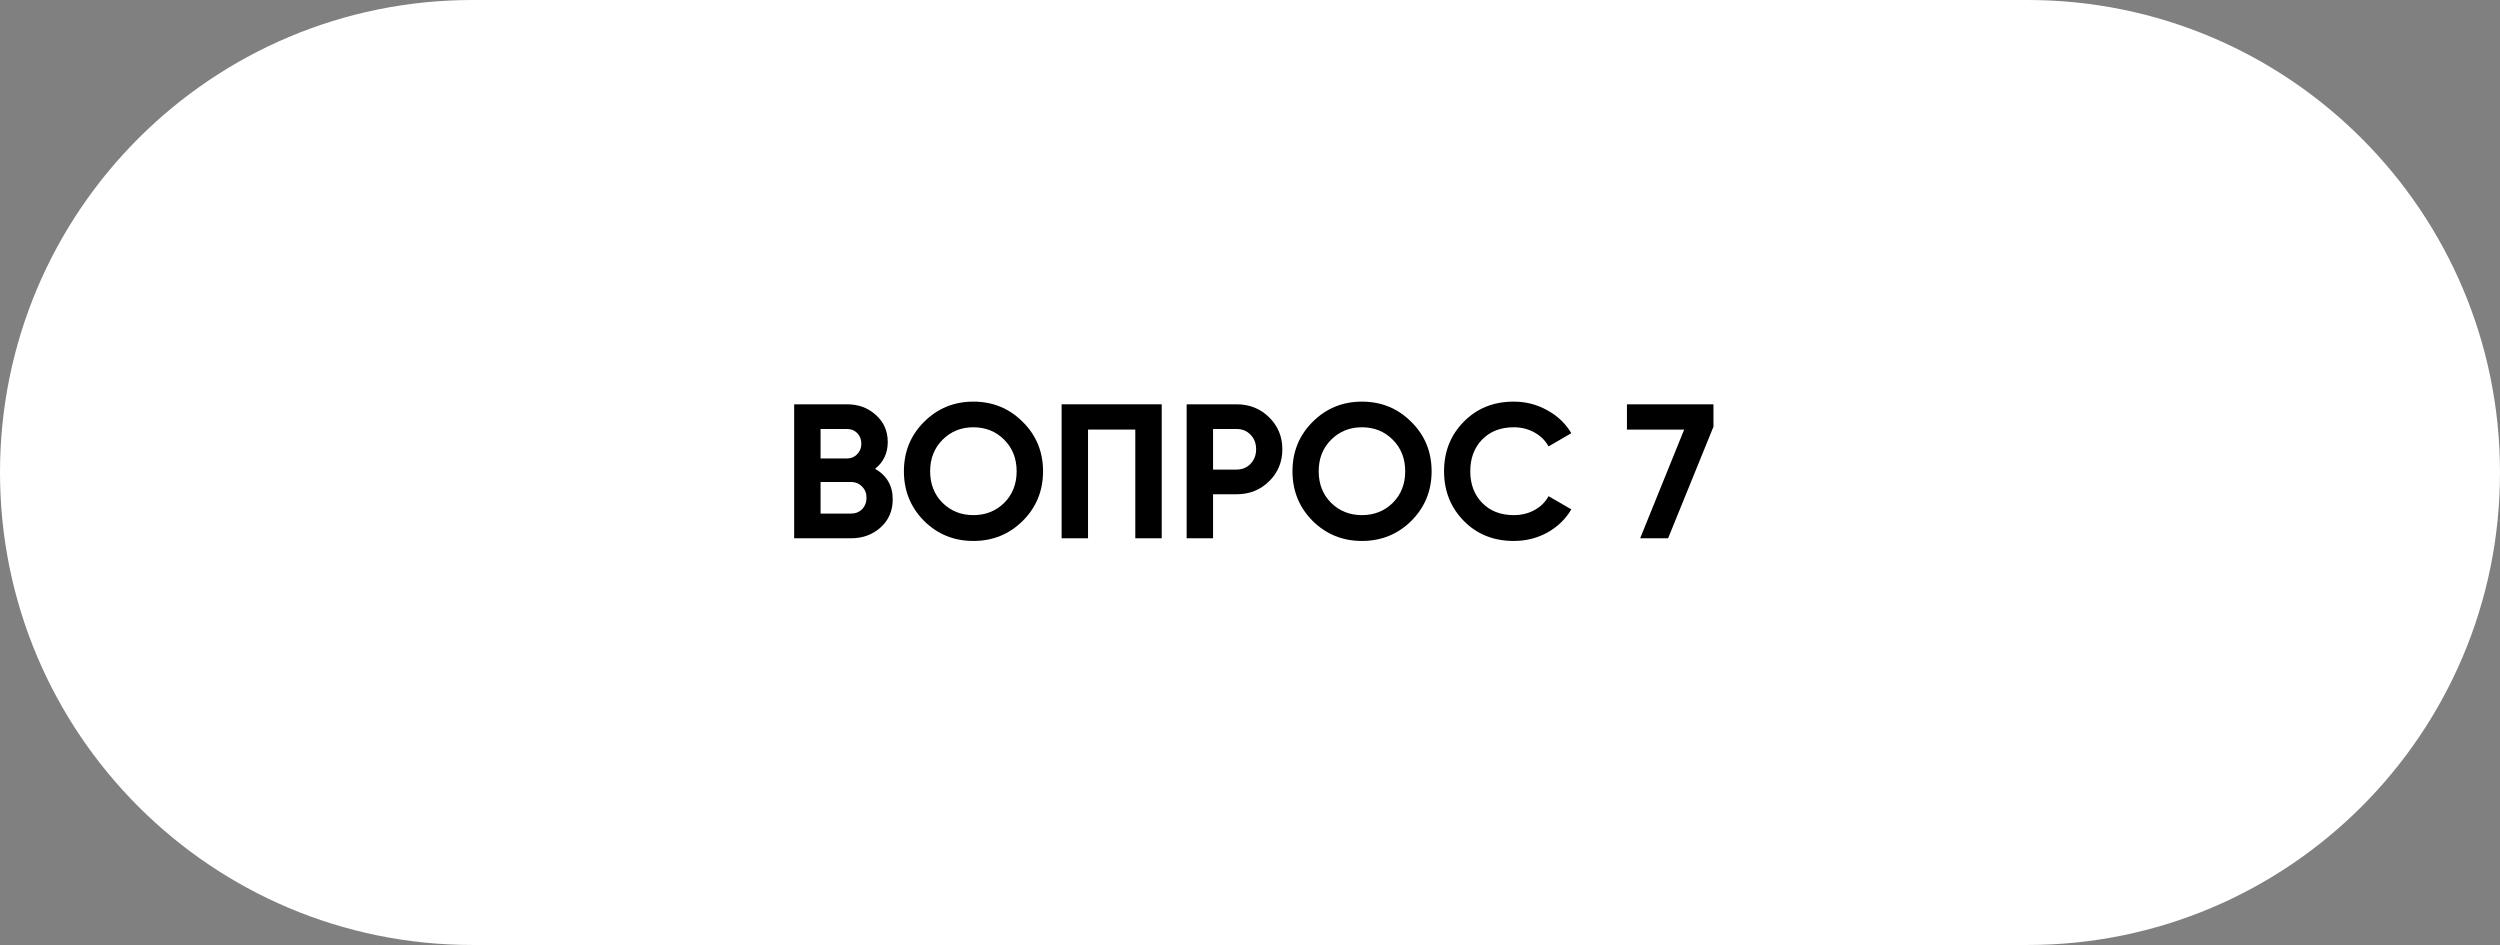 <?xml version="1.0" encoding="UTF-8"?> <svg xmlns="http://www.w3.org/2000/svg" width="209" height="79" viewBox="0 0 209 79" fill="none"><rect x="0" y="0" width="209" height="79" fill="#808080" stroke="none"/><path d="M0 39.5C0 17.685 17.685 0 39.5 0H169.5C191.315 0 209 17.685 209 39.5C209 61.315 191.315 79 169.5 79H39.5C17.685 79 0 61.315 0 39.5Z" fill="white"></path><path d="M73.16 39.192C74.141 39.757 74.632 40.611 74.632 41.752C74.632 42.701 74.296 43.48 73.624 44.088C72.952 44.696 72.125 45 71.144 45H66.392V33.8H70.808C71.768 33.8 72.573 34.099 73.224 34.696C73.885 35.283 74.216 36.035 74.216 36.952C74.216 37.88 73.864 38.627 73.16 39.192ZM70.808 35.864H68.6V38.328H70.808C71.149 38.328 71.432 38.211 71.656 37.976C71.89 37.741 72.008 37.448 72.008 37.096C72.008 36.744 71.896 36.451 71.672 36.216C71.448 35.981 71.16 35.864 70.808 35.864ZM71.144 42.936C71.517 42.936 71.826 42.813 72.072 42.568C72.317 42.312 72.44 41.992 72.44 41.608C72.44 41.235 72.317 40.925 72.072 40.68C71.826 40.424 71.517 40.296 71.144 40.296H68.6V42.936H71.144Z" fill="black"></path><path d="M85.503 43.544C84.372 44.664 82.996 45.224 81.375 45.224C79.754 45.224 78.378 44.664 77.247 43.544C76.127 42.413 75.567 41.032 75.567 39.4C75.567 37.768 76.127 36.392 77.247 35.272C78.378 34.141 79.754 33.576 81.375 33.576C82.996 33.576 84.372 34.141 85.503 35.272C86.634 36.392 87.199 37.768 87.199 39.4C87.199 41.032 86.634 42.413 85.503 43.544ZM78.799 42.04C79.492 42.723 80.351 43.064 81.375 43.064C82.399 43.064 83.258 42.723 83.951 42.04C84.644 41.347 84.991 40.467 84.991 39.4C84.991 38.333 84.644 37.453 83.951 36.76C83.258 36.067 82.399 35.72 81.375 35.72C80.351 35.72 79.492 36.067 78.799 36.76C78.106 37.453 77.759 38.333 77.759 39.4C77.759 40.467 78.106 41.347 78.799 42.04Z" fill="black"></path><path d="M97.119 33.8V45H94.911V35.912H90.959V45H88.751V33.8H97.119Z" fill="black"></path><path d="M103.38 33.8C104.457 33.8 105.364 34.163 106.1 34.888C106.836 35.613 107.204 36.504 107.204 37.56C107.204 38.616 106.836 39.507 106.1 40.232C105.364 40.957 104.457 41.32 103.38 41.32H101.412V45H99.204V33.8H103.38ZM103.38 39.256C103.849 39.256 104.239 39.096 104.548 38.776C104.857 38.445 105.012 38.04 105.012 37.56C105.012 37.069 104.857 36.664 104.548 36.344C104.239 36.024 103.849 35.864 103.38 35.864H101.412V39.256H103.38Z" fill="black"></path><path d="M117.987 43.544C116.857 44.664 115.481 45.224 113.859 45.224C112.238 45.224 110.862 44.664 109.731 43.544C108.611 42.413 108.051 41.032 108.051 39.4C108.051 37.768 108.611 36.392 109.731 35.272C110.862 34.141 112.238 33.576 113.859 33.576C115.481 33.576 116.857 34.141 117.987 35.272C119.118 36.392 119.683 37.768 119.683 39.4C119.683 41.032 119.118 42.413 117.987 43.544ZM111.283 42.04C111.977 42.723 112.835 43.064 113.859 43.064C114.883 43.064 115.742 42.723 116.435 42.04C117.129 41.347 117.475 40.467 117.475 39.4C117.475 38.333 117.129 37.453 116.435 36.76C115.742 36.067 114.883 35.72 113.859 35.72C112.835 35.72 111.977 36.067 111.283 36.76C110.59 37.453 110.243 38.333 110.243 39.4C110.243 40.467 110.59 41.347 111.283 42.04Z" fill="black"></path><path d="M126.547 45.224C124.862 45.224 123.47 44.664 122.371 43.544C121.273 42.424 120.723 41.043 120.723 39.4C120.723 37.747 121.273 36.365 122.371 35.256C123.47 34.136 124.862 33.576 126.547 33.576C127.561 33.576 128.494 33.816 129.347 34.296C130.211 34.765 130.883 35.405 131.363 36.216L129.459 37.32C129.182 36.819 128.787 36.429 128.275 36.152C127.763 35.864 127.187 35.72 126.547 35.72C125.459 35.72 124.579 36.061 123.907 36.744C123.246 37.427 122.915 38.312 122.915 39.4C122.915 40.477 123.246 41.357 123.907 42.04C124.579 42.723 125.459 43.064 126.547 43.064C127.187 43.064 127.763 42.925 128.275 42.648C128.798 42.36 129.193 41.971 129.459 41.48L131.363 42.584C130.883 43.395 130.217 44.04 129.363 44.52C128.51 44.989 127.571 45.224 126.547 45.224Z" fill="black"></path><path d="M136.013 33.8H143.245V35.672L139.453 45H137.117L140.797 35.912H136.013V33.8Z" fill="black"></path></svg> 